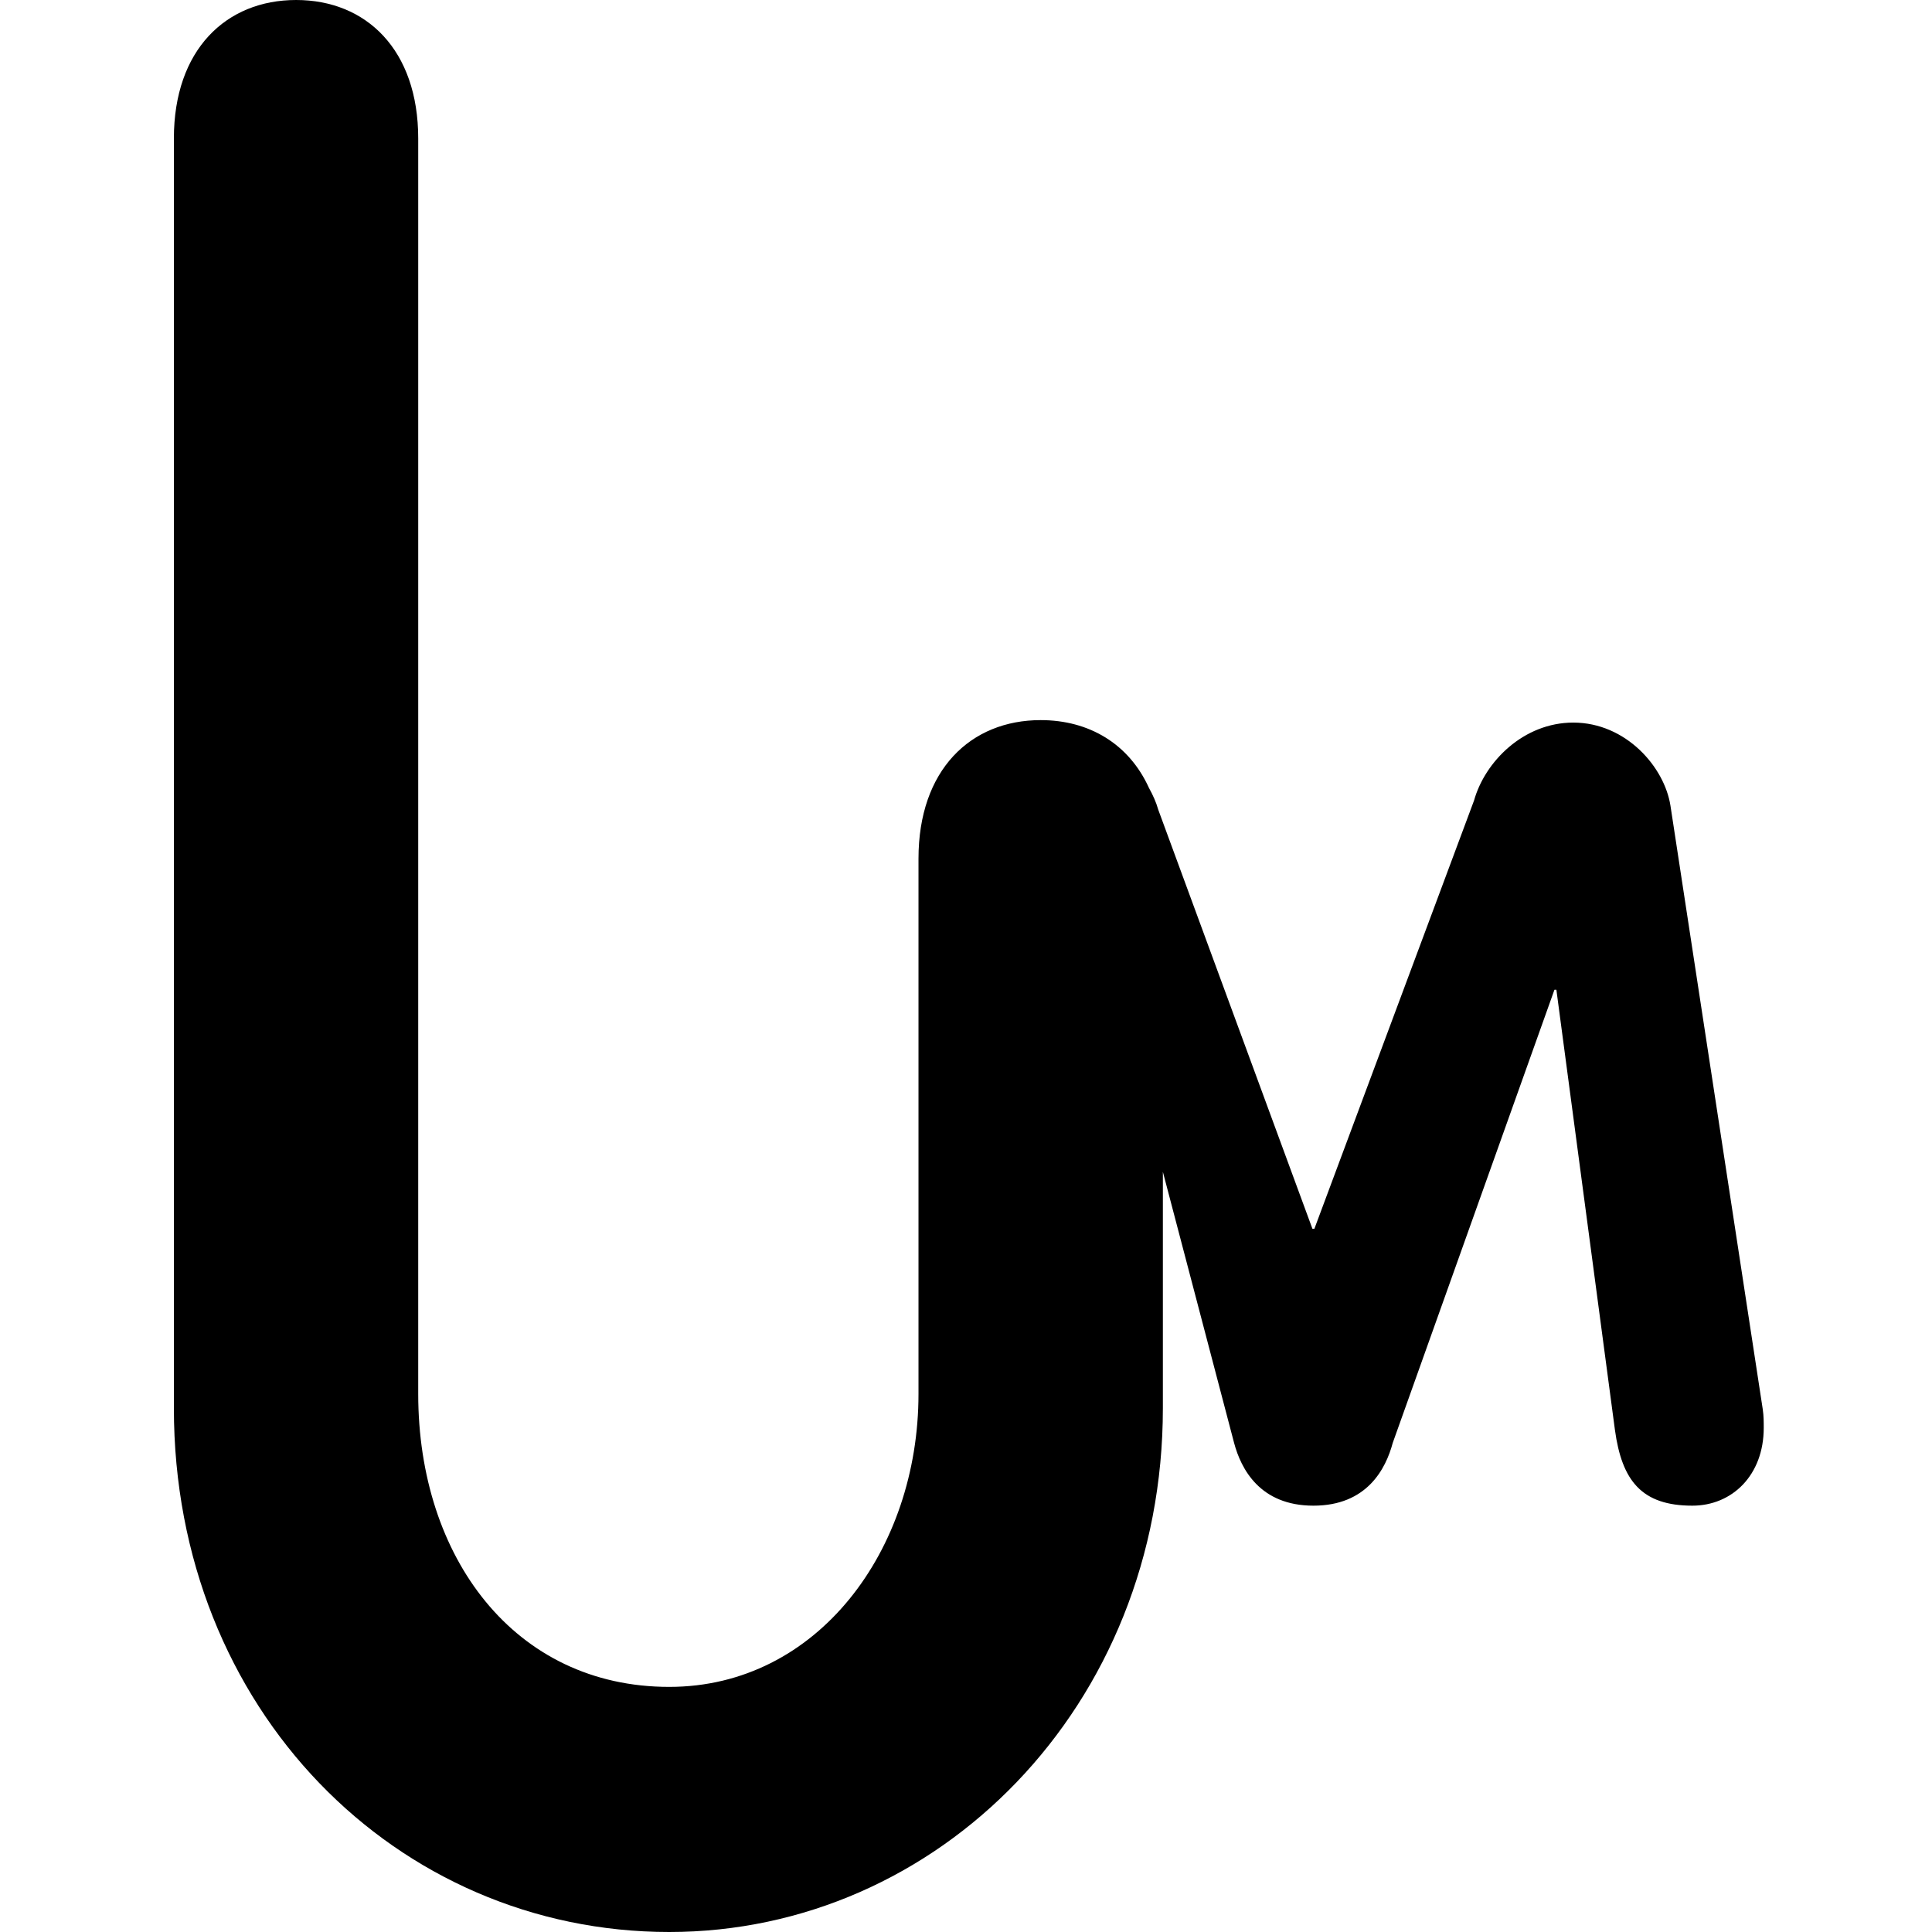 <?xml version="1.0" encoding="utf-8"?>
<!-- Generator: Adobe Illustrator 16.0.0, SVG Export Plug-In . SVG Version: 6.00 Build 0)  -->
<!DOCTYPE svg PUBLIC "-//W3C//DTD SVG 1.1//EN" "http://www.w3.org/Graphics/SVG/1.1/DTD/svg11.dtd">
<svg version="1.1" id="Layer_1" xmlns="http://www.w3.org/2000/svg" xmlns:xlink="http://www.w3.org/1999/xlink" x="0px" y="0px"
	 width="100px" height="100px" viewBox="0 0 100 100" enable-background="new 0 0 100 100" xml:space="preserve">
<g>
	<path d="M91.241,72.95l-4.777-31.239c-0.308-2.014-2.311-4.31-5.032-4.31c-2.569,0-4.569,2.015-5.135,4.031l-8.265,22.17h-0.101
		L59.95,41.906c-0.106-0.381-0.278-0.758-0.481-1.125c-1.034-2.277-3.096-3.508-5.602-3.508c-3.625,0-6.326,2.574-6.326,7.169V72.15
		c0,8.09-5.23,15.163-12.901,15.163c-8.014,0-12.993-6.709-12.993-15.163V7.168c0-4.595-2.694-7.168-6.32-7.168
		C11.702,0,9,2.574,9,7.168v65.714C9,88.508,20.552,100,34.641,100c13.913,0,25.549-11.676,25.549-27.117V60.654l3.686,14.03
		c0.358,1.344,1.336,3.249,4.107,3.249s3.745-1.905,4.105-3.249l8.37-23.456h0.1l3.031,22.787c0.36,2.629,1.386,3.918,4.006,3.918
		c2.055,0,3.696-1.57,3.696-4.029C91.291,73.623,91.291,73.287,91.241,72.95z"/>
</g>
</svg>
